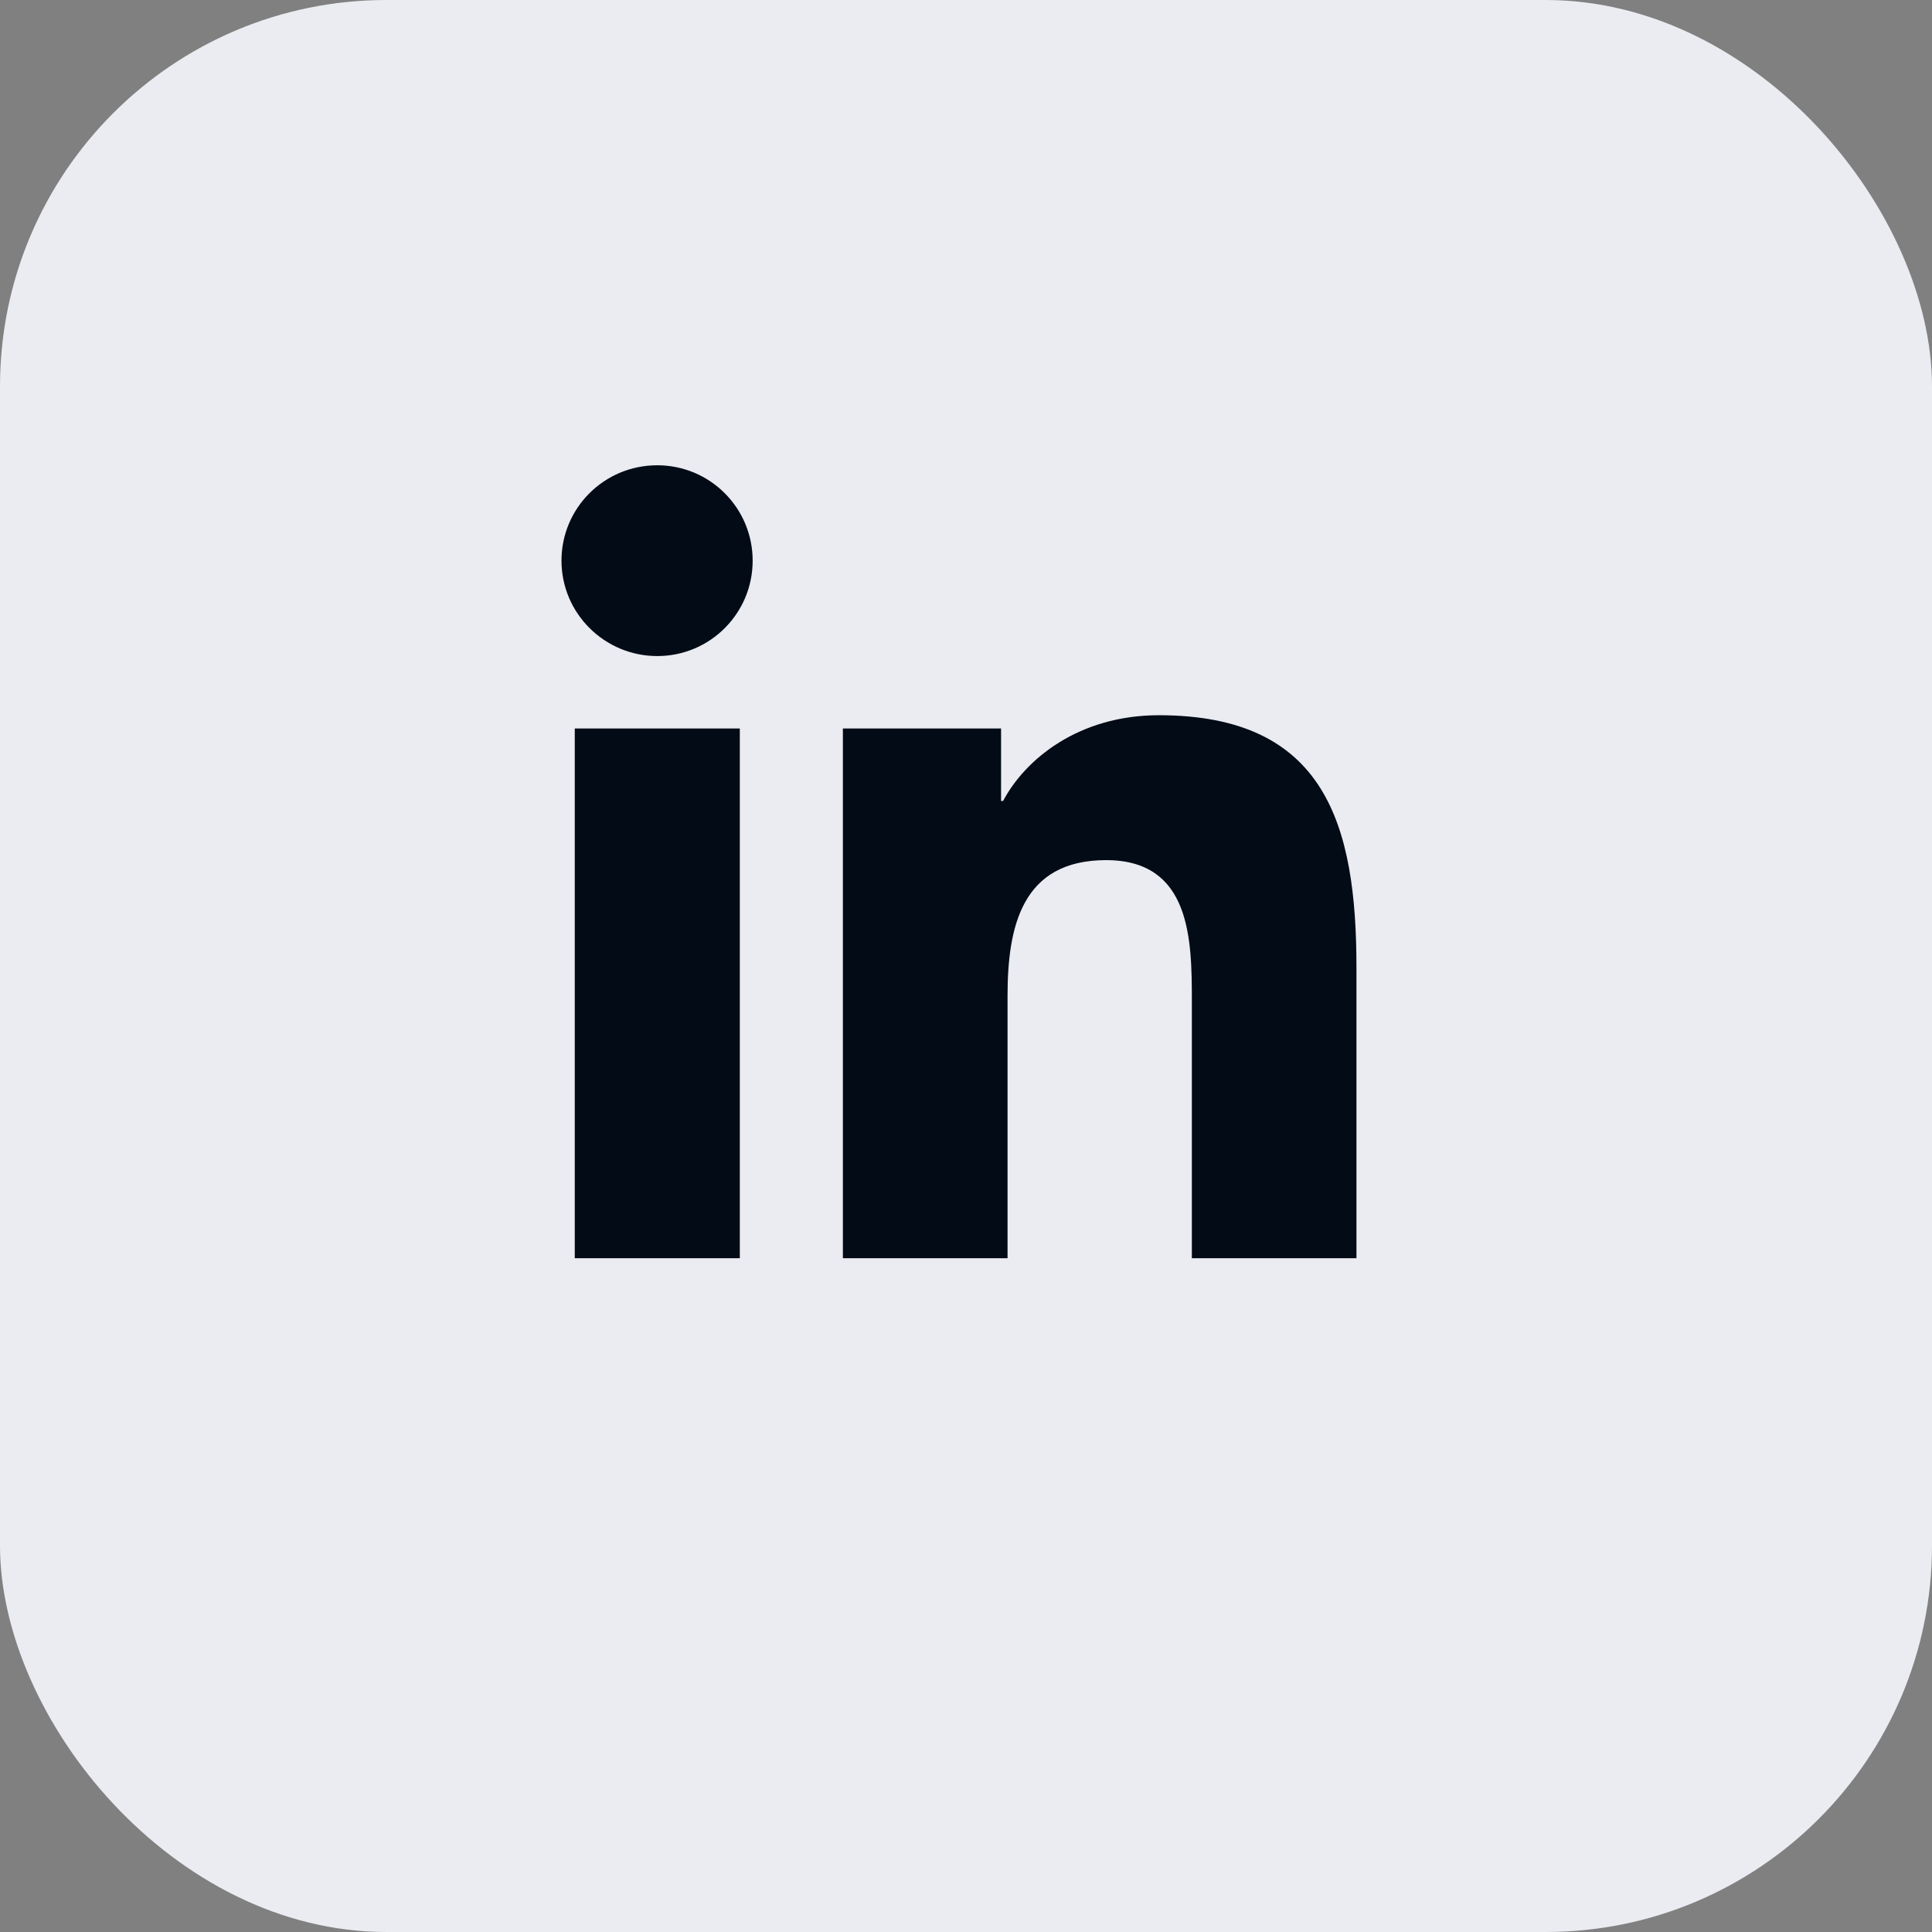 <svg width="40" height="40" viewBox="0 0 40 40" fill="none" xmlns="http://www.w3.org/2000/svg">
<rect x="0" y="0" width="40" height="40" fill="#808080" stroke="none"/>
<rect width="40" height="40" rx="8" fill="#EAECF1"/>
<path d="M11.9 15.083H15.317V26.05H11.9V15.083ZM13.608 9.633C14.7 9.633 15.583 10.517 15.583 11.608C15.583 12.7 14.7 13.583 13.608 13.583C12.517 13.583 11.625 12.7 11.625 11.608C11.625 10.517 12.508 9.633 13.608 9.633Z" fill="#020B16"/>
<path d="M17.459 15.083H20.726V16.583H20.768C21.226 15.717 22.334 14.808 23.993 14.808C27.443 14.808 28.084 17.075 28.084 20.033V26.05H24.676V20.717C24.676 19.442 24.651 17.808 22.901 17.808C21.151 17.808 20.86 19.192 20.86 20.625V26.05H17.451V15.083H17.459Z" fill="#020B16"/>
</svg>
